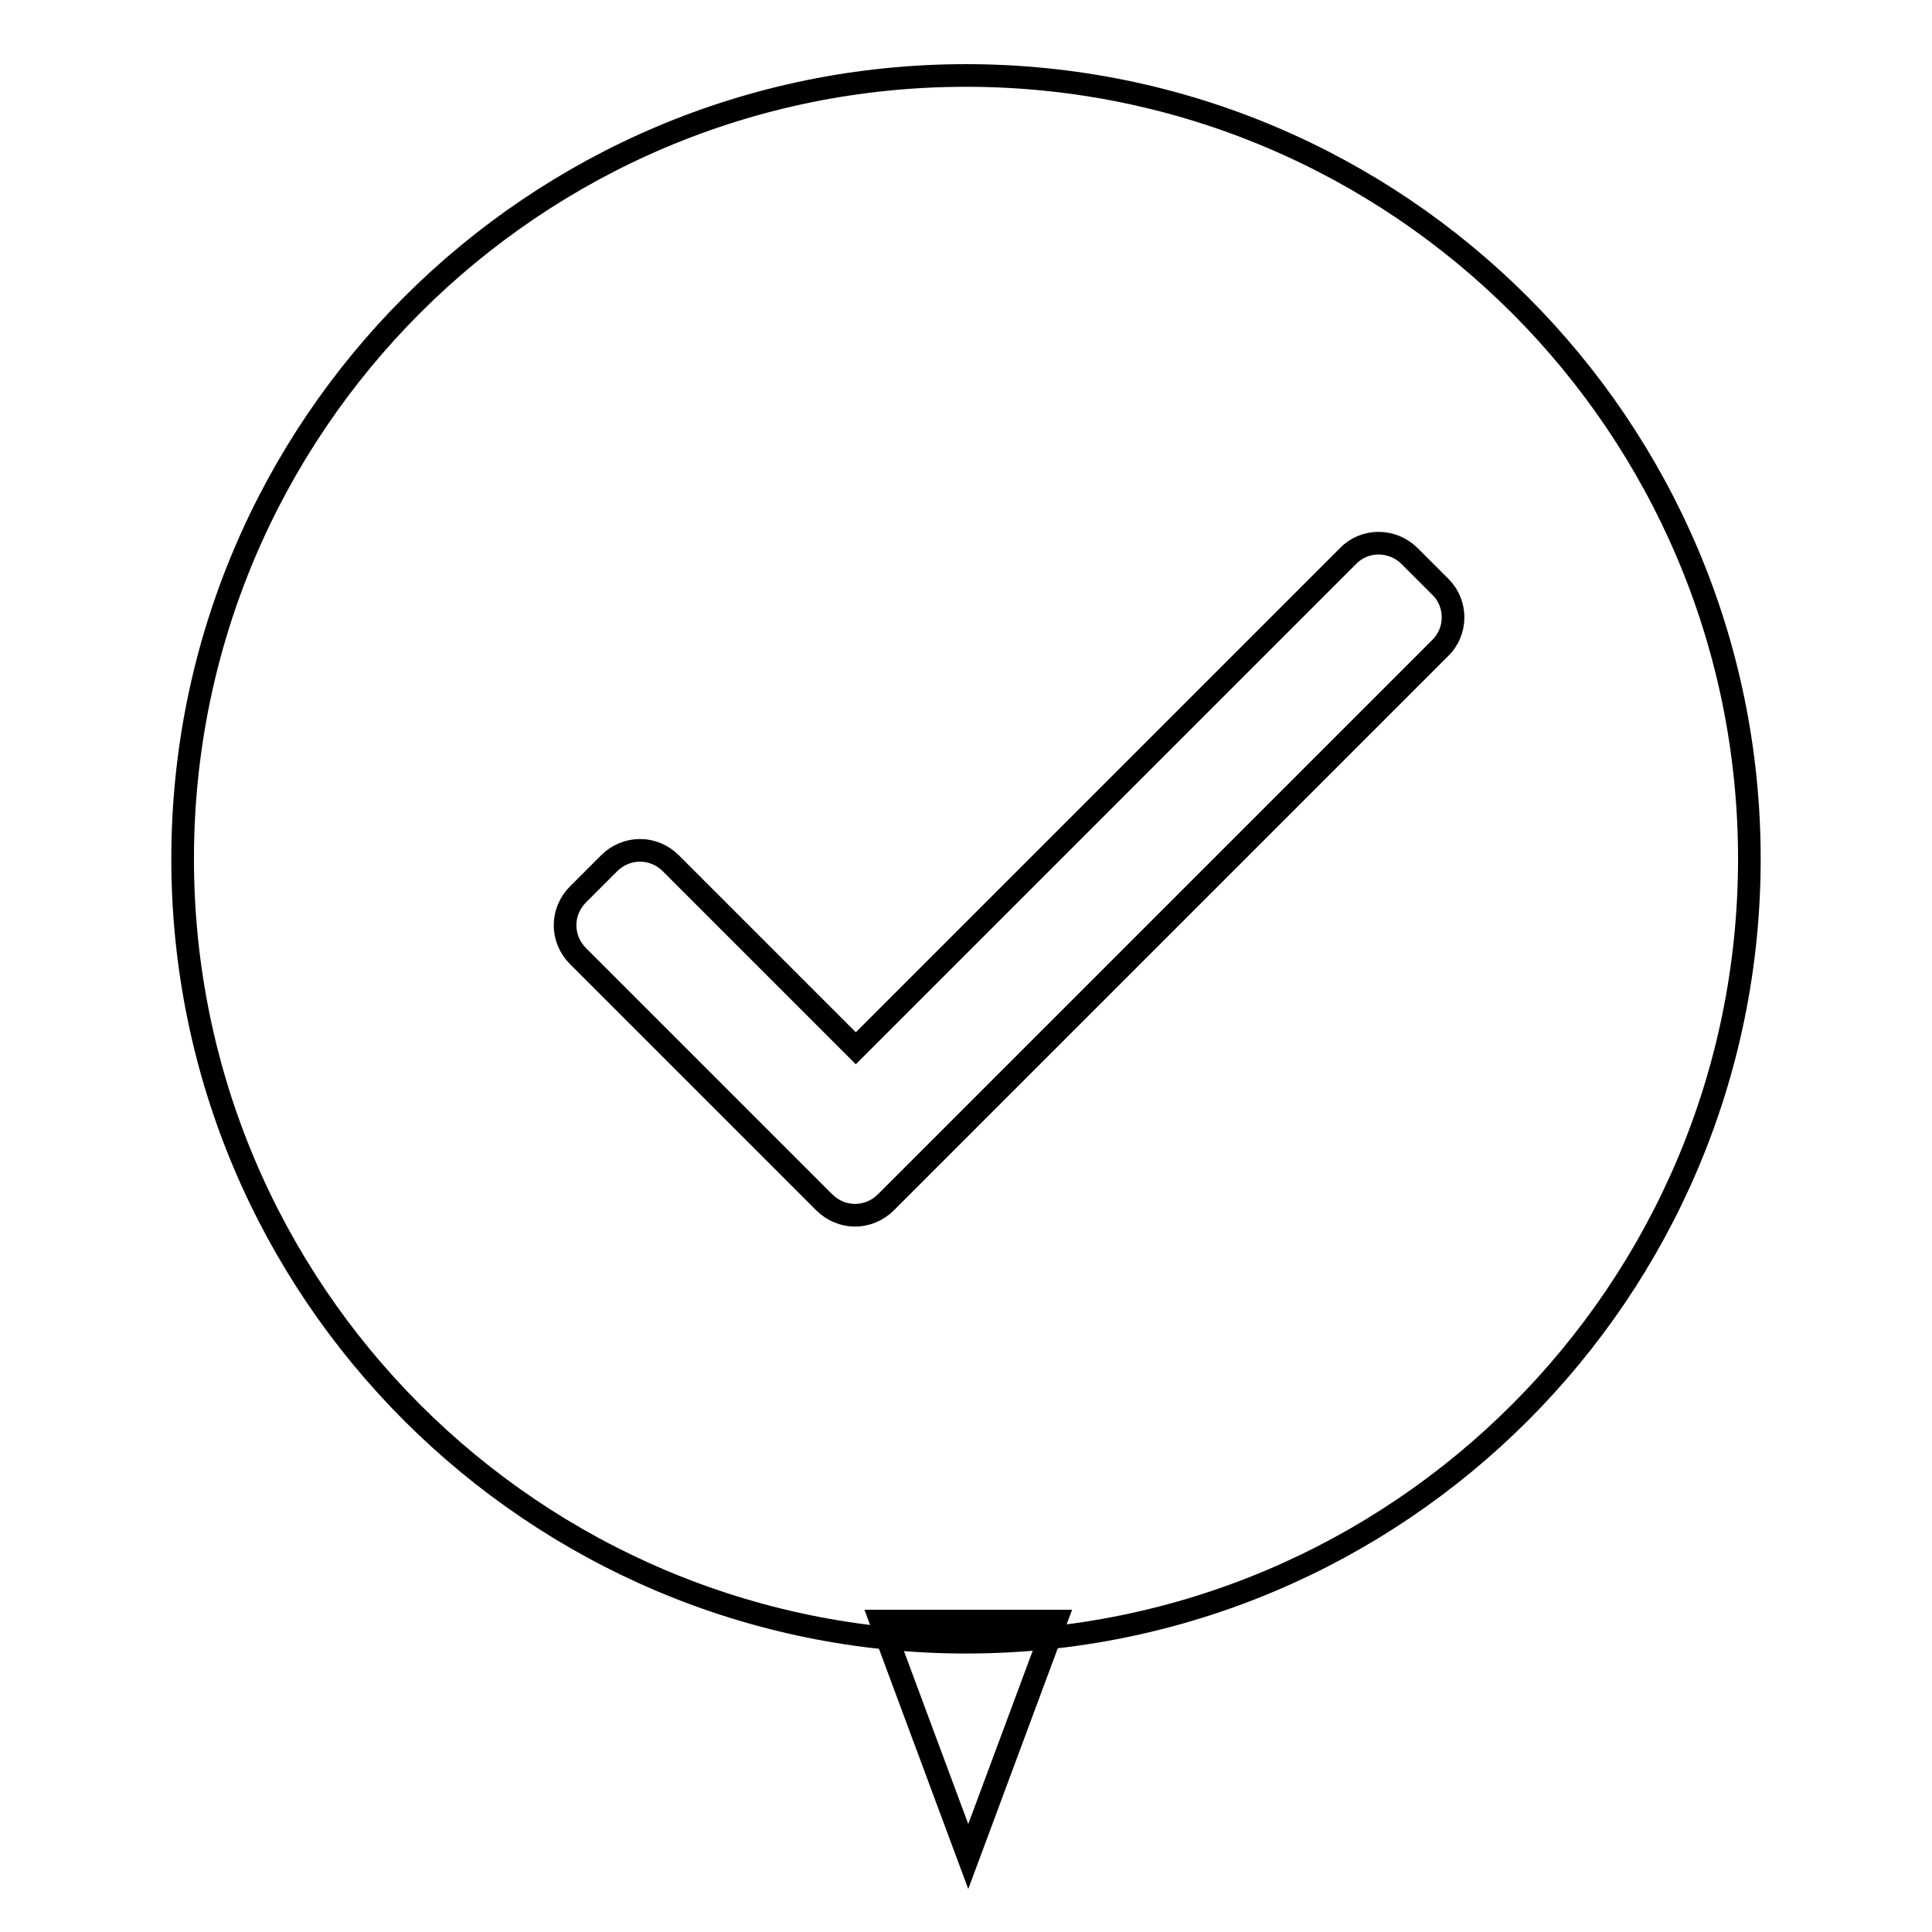 <?xml version="1.0" encoding="utf-8"?>
<!-- Svg Vector Icons : http://www.onlinewebfonts.com/icon -->
<!DOCTYPE svg PUBLIC "-//W3C//DTD SVG 1.1//EN" "http://www.w3.org/Graphics/SVG/1.1/DTD/svg11.dtd">
<svg version="1.1" xmlns="http://www.w3.org/2000/svg" xmlns:xlink="http://www.w3.org/1999/xlink" x="0px" y="0px" viewBox="0 0 256 256" enable-background="new 0 0 256 256" xml:space="preserve">
<g><g><path stroke-width="3" fill-opacity="0" stroke="#000000"  d="M128,10C70.7,10,24.2,56.5,24.2,113.8c0,57.3,46.5,103.8,103.8,103.8c57.3,0,103.8-46.5,103.8-103.8C231.8,56.5,185.3,10,128,10L128,10L128,10z M190.8,85.9l-73.4,73.4c-2.3,2.3-5.9,2.3-8.2,0l-4.1-4.1l0,0l-28.5-28.5c-2.3-2.3-2.3-5.9,0-8.2l4.1-4.1c2.3-2.3,5.9-2.3,8.2,0l24.5,24.5l65.2-65.2c2.2-2.3,5.9-2.3,8.2,0l4.1,4.1C193.1,80,193.1,83.7,190.8,85.9L190.8,85.9L190.8,85.9z"/><path stroke-width="3" fill-opacity="0" stroke="#000000"  d="M116.7,214.8l11.6,31.2l11.6-31.2H116.7z"/></g></g>
</svg>